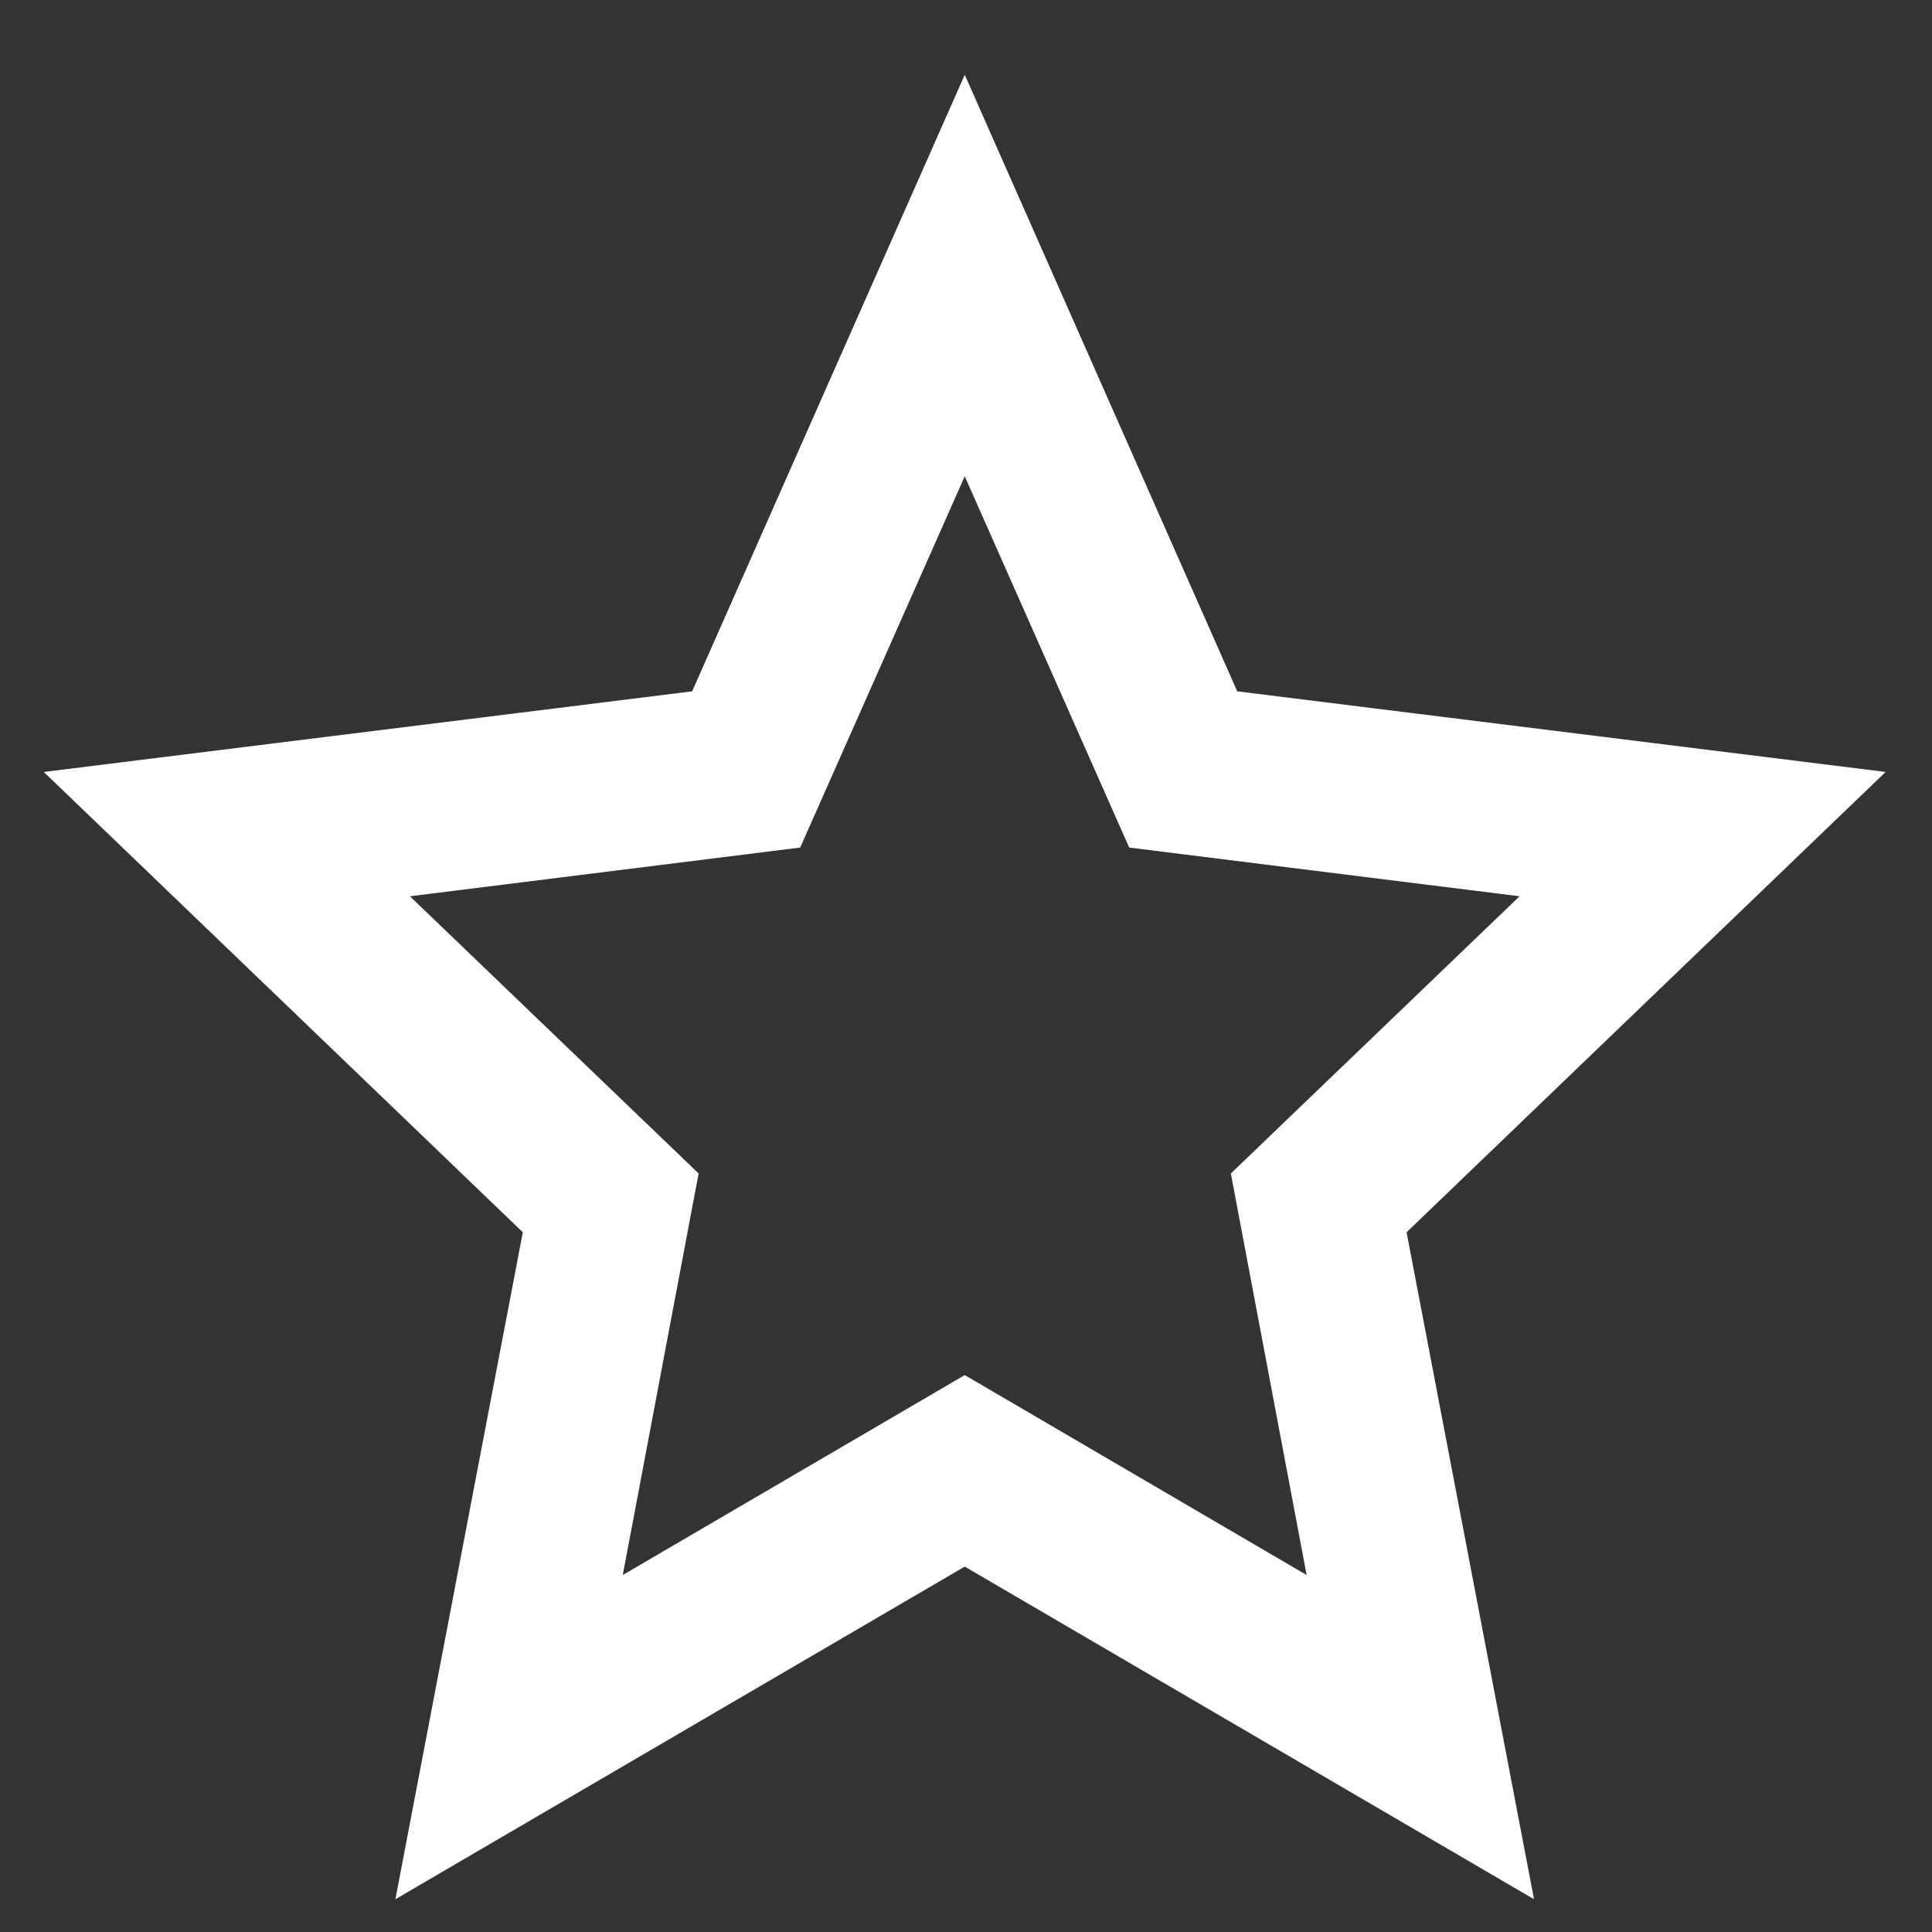 <svg width="23" height="23" viewBox="0 0 23 23" fill="none" xmlns="http://www.w3.org/2000/svg">
<rect x="0" y="0" width="23" height="23" fill="#333333" stroke="none"/>
<path d="M11.485 18.65L4.707 22.61L6.224 14.67L0.521 9.19L8.24 8.23L11.485 0.89L14.729 8.23L22.448 9.19L16.745 14.67L18.262 22.61L11.485 18.65ZM11.485 16.37L15.555 18.75L14.653 13.97L18.09 10.67L13.443 10.09L11.485 5.67L9.526 10.09L4.88 10.67L8.317 13.97L7.414 18.75L11.485 16.37Z" fill="white"/>
</svg>
